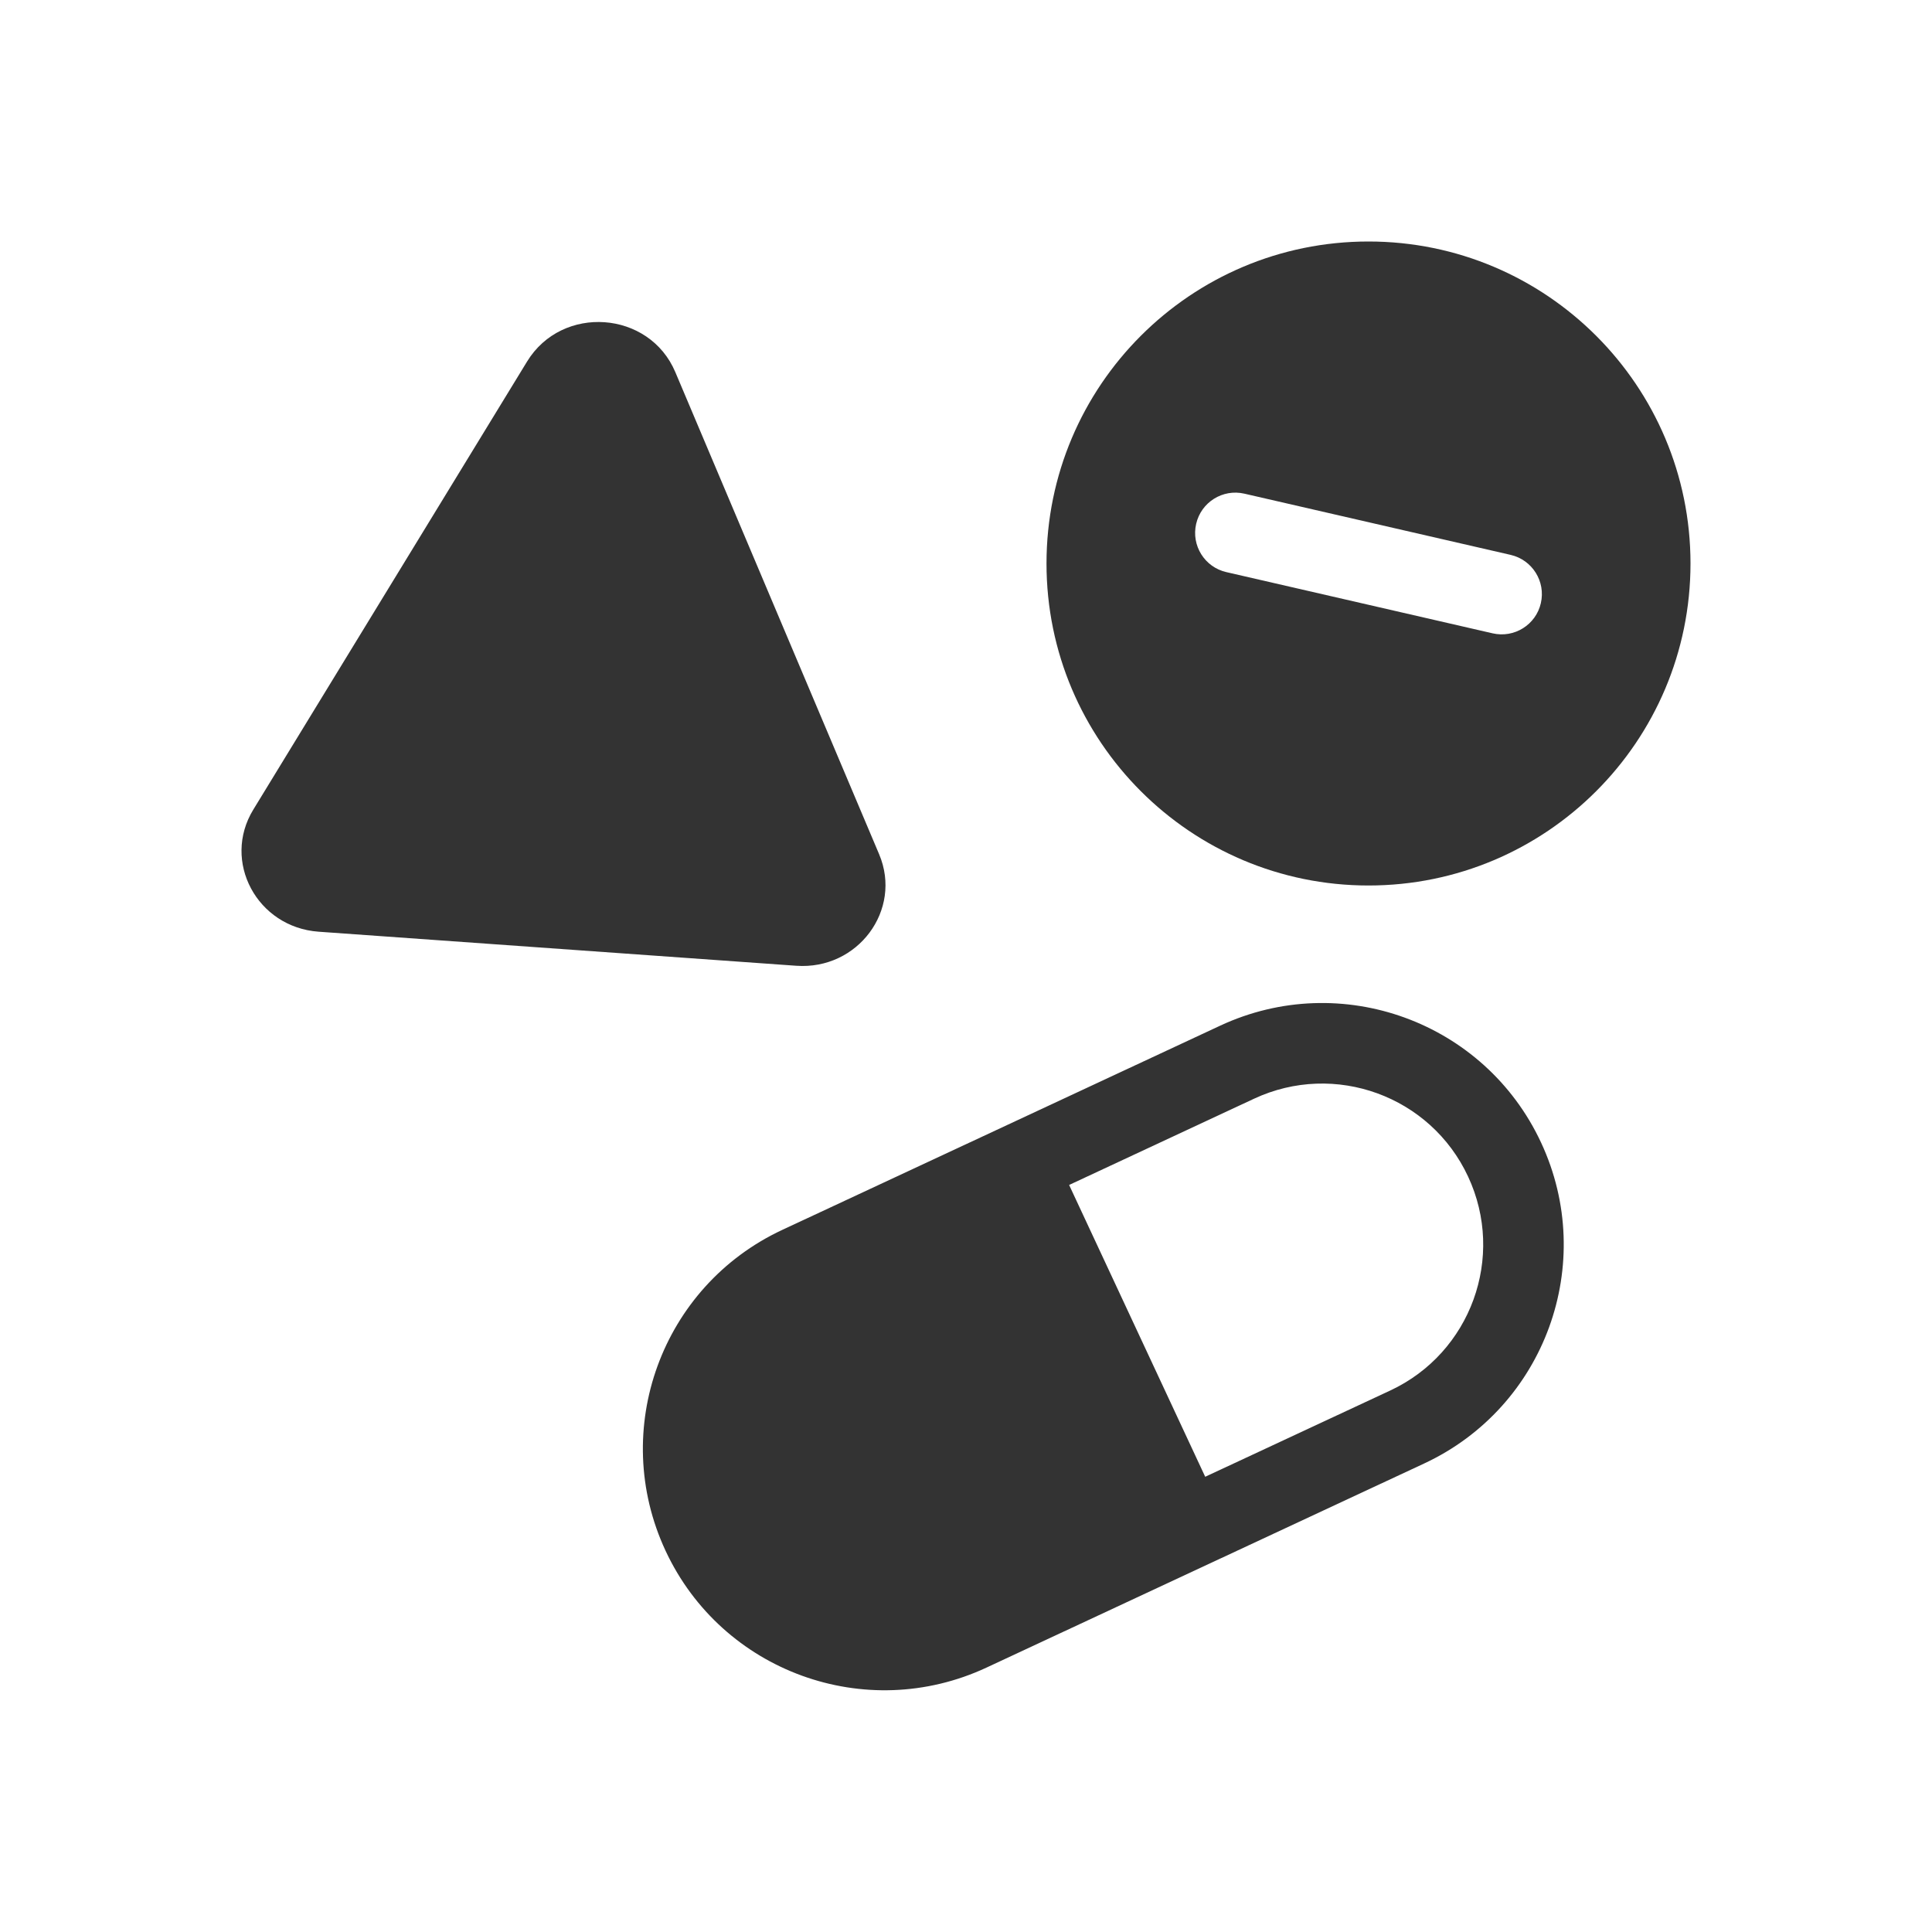 <svg width="48" height="48" viewBox="0 0 48 48" fill="none" xmlns="http://www.w3.org/2000/svg">
<path fill-rule="evenodd" clip-rule="evenodd" d="M42 14C42 18.418 38.418 22 34 22C29.582 22 26 18.418 26 14C26 9.582 29.582 6 34 6C38.418 6 42 9.582 42 14ZM38.282 14.985C38.159 15.523 37.622 15.859 37.084 15.735L30.468 14.214C29.93 14.091 29.594 13.554 29.718 13.016C29.841 12.477 30.378 12.141 30.916 12.265L37.532 13.786C38.07 13.91 38.406 14.447 38.282 14.985Z" fill="#333333"/>
<path d="M16.778 9.245C16.131 7.713 13.965 7.559 13.095 8.982L6.293 20.115C5.508 21.399 6.385 23.038 7.916 23.148L19.782 23.994C21.313 24.104 22.426 22.606 21.842 21.224L16.778 9.245Z" fill="#333333"/>
<path fill-rule="evenodd" clip-rule="evenodd" d="M35.385 36.359C38.388 34.959 39.688 31.389 38.287 28.386C36.887 25.382 33.317 24.083 30.314 25.483L19.438 30.555C16.434 31.955 15.135 35.525 16.536 38.529C17.936 41.532 21.506 42.831 24.509 41.431L35.385 36.359ZM29.943 36.69L34.54 34.547C36.542 33.613 37.408 31.233 36.474 29.231C35.541 27.229 33.161 26.363 31.159 27.296L26.562 29.44L29.943 36.69Z" fill="#333333"/>
</svg>
